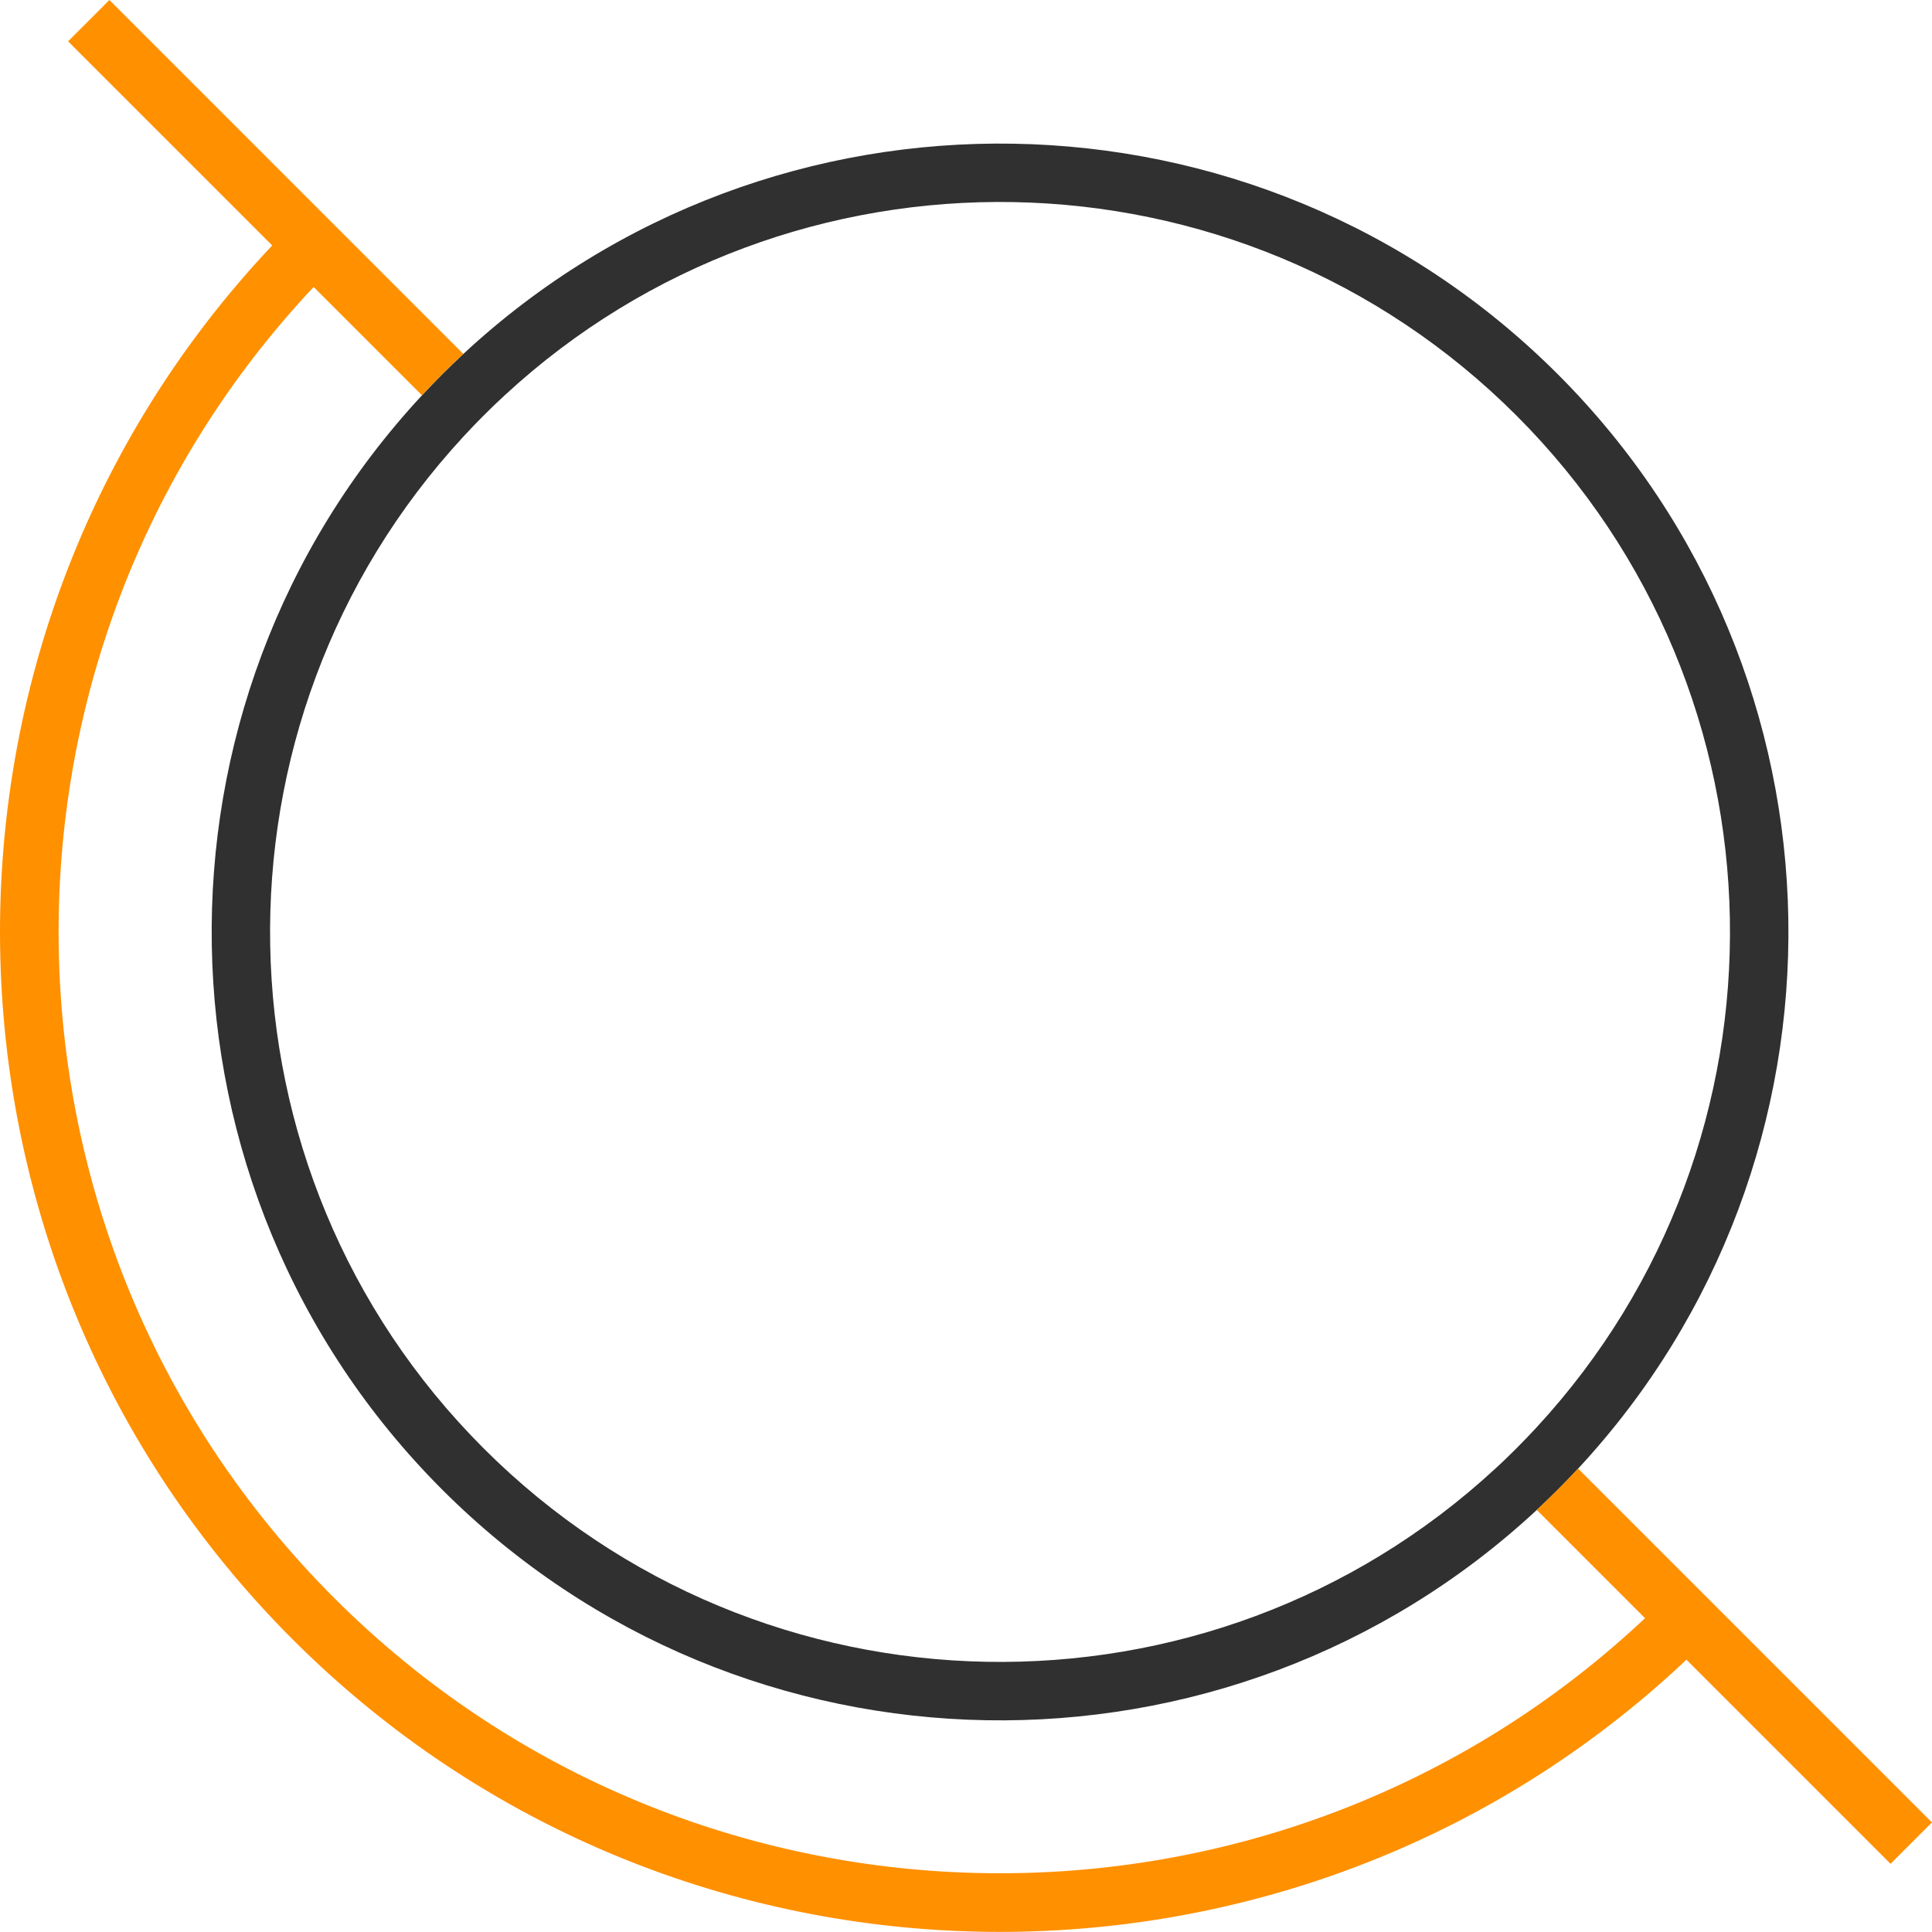 <?xml version="1.0" encoding="UTF-8"?>
<svg id="Layer_2" data-name="Layer 2" xmlns="http://www.w3.org/2000/svg" viewBox="0 0 750.03 749.99">
  <defs>
    <style>
      .cls-1 {
        fill: #ff9000;
      }

      .cls-1, .cls-2 {
        stroke-width: 0px;
      }

      .cls-2 {
        fill: #303030;
      }
    </style>
  </defs>
  <g id="Layer_1-2" data-name="Layer 1">
    <g>
      <path class="cls-2" d="M580.49,570.15c-111.04,102.6-284.89,99.98-392.74-7.88-107.85-107.85-110.47-281.66-7.88-392.74,2.55-2.78,5.18-5.51,7.88-8.21,2.7-2.7,5.4-5.33,8.21-7.88,111.04-102.6,284.89-99.98,392.74,7.88,107.85,107.85,110.47,281.66,7.88,392.74-2.55,2.77-5.18,5.51-7.88,8.21-2.7,2.7-5.4,5.33-8.21,7.88ZM612.63,570.15c111.45-119.92,108.83-308.17-7.88-424.87-116.7-116.7-304.95-119.33-424.87-7.88-2.77,2.59-5.51,5.21-8.17,7.88-2.66,2.66-5.32,5.4-7.87,8.17-111.45,119.92-108.83,308.17,7.87,424.88,116.7,116.7,304.95,119.32,424.87,7.88,2.78-2.59,5.51-5.21,8.17-7.88,2.66-2.66,5.33-5.4,7.88-8.18h0Z"/>
      <path class="cls-1" d="M750.03,707.51l-137.4-137.4c-2.59,2.78-5.21,5.51-7.88,8.17-2.66,2.66-5.4,5.33-8.17,7.88l42.04,42.04c-143.14,134.62-369.07,132-508.95-7.91C-10.21,480.38-12.83,254.55,121.76,111.41l42.04,42.04c2.59-2.78,5.21-5.51,7.88-8.18,2.66-2.66,5.4-5.32,8.18-7.88L42.48,0l-16.05,16.05,79.24,79.24c-143.47,151.99-140.85,392.36,7.91,541.12,148.76,148.76,389.1,151.39,541.12,7.91l79.24,79.24,16.05-16.05h.04Z"/>
    </g>
  </g>
</svg>